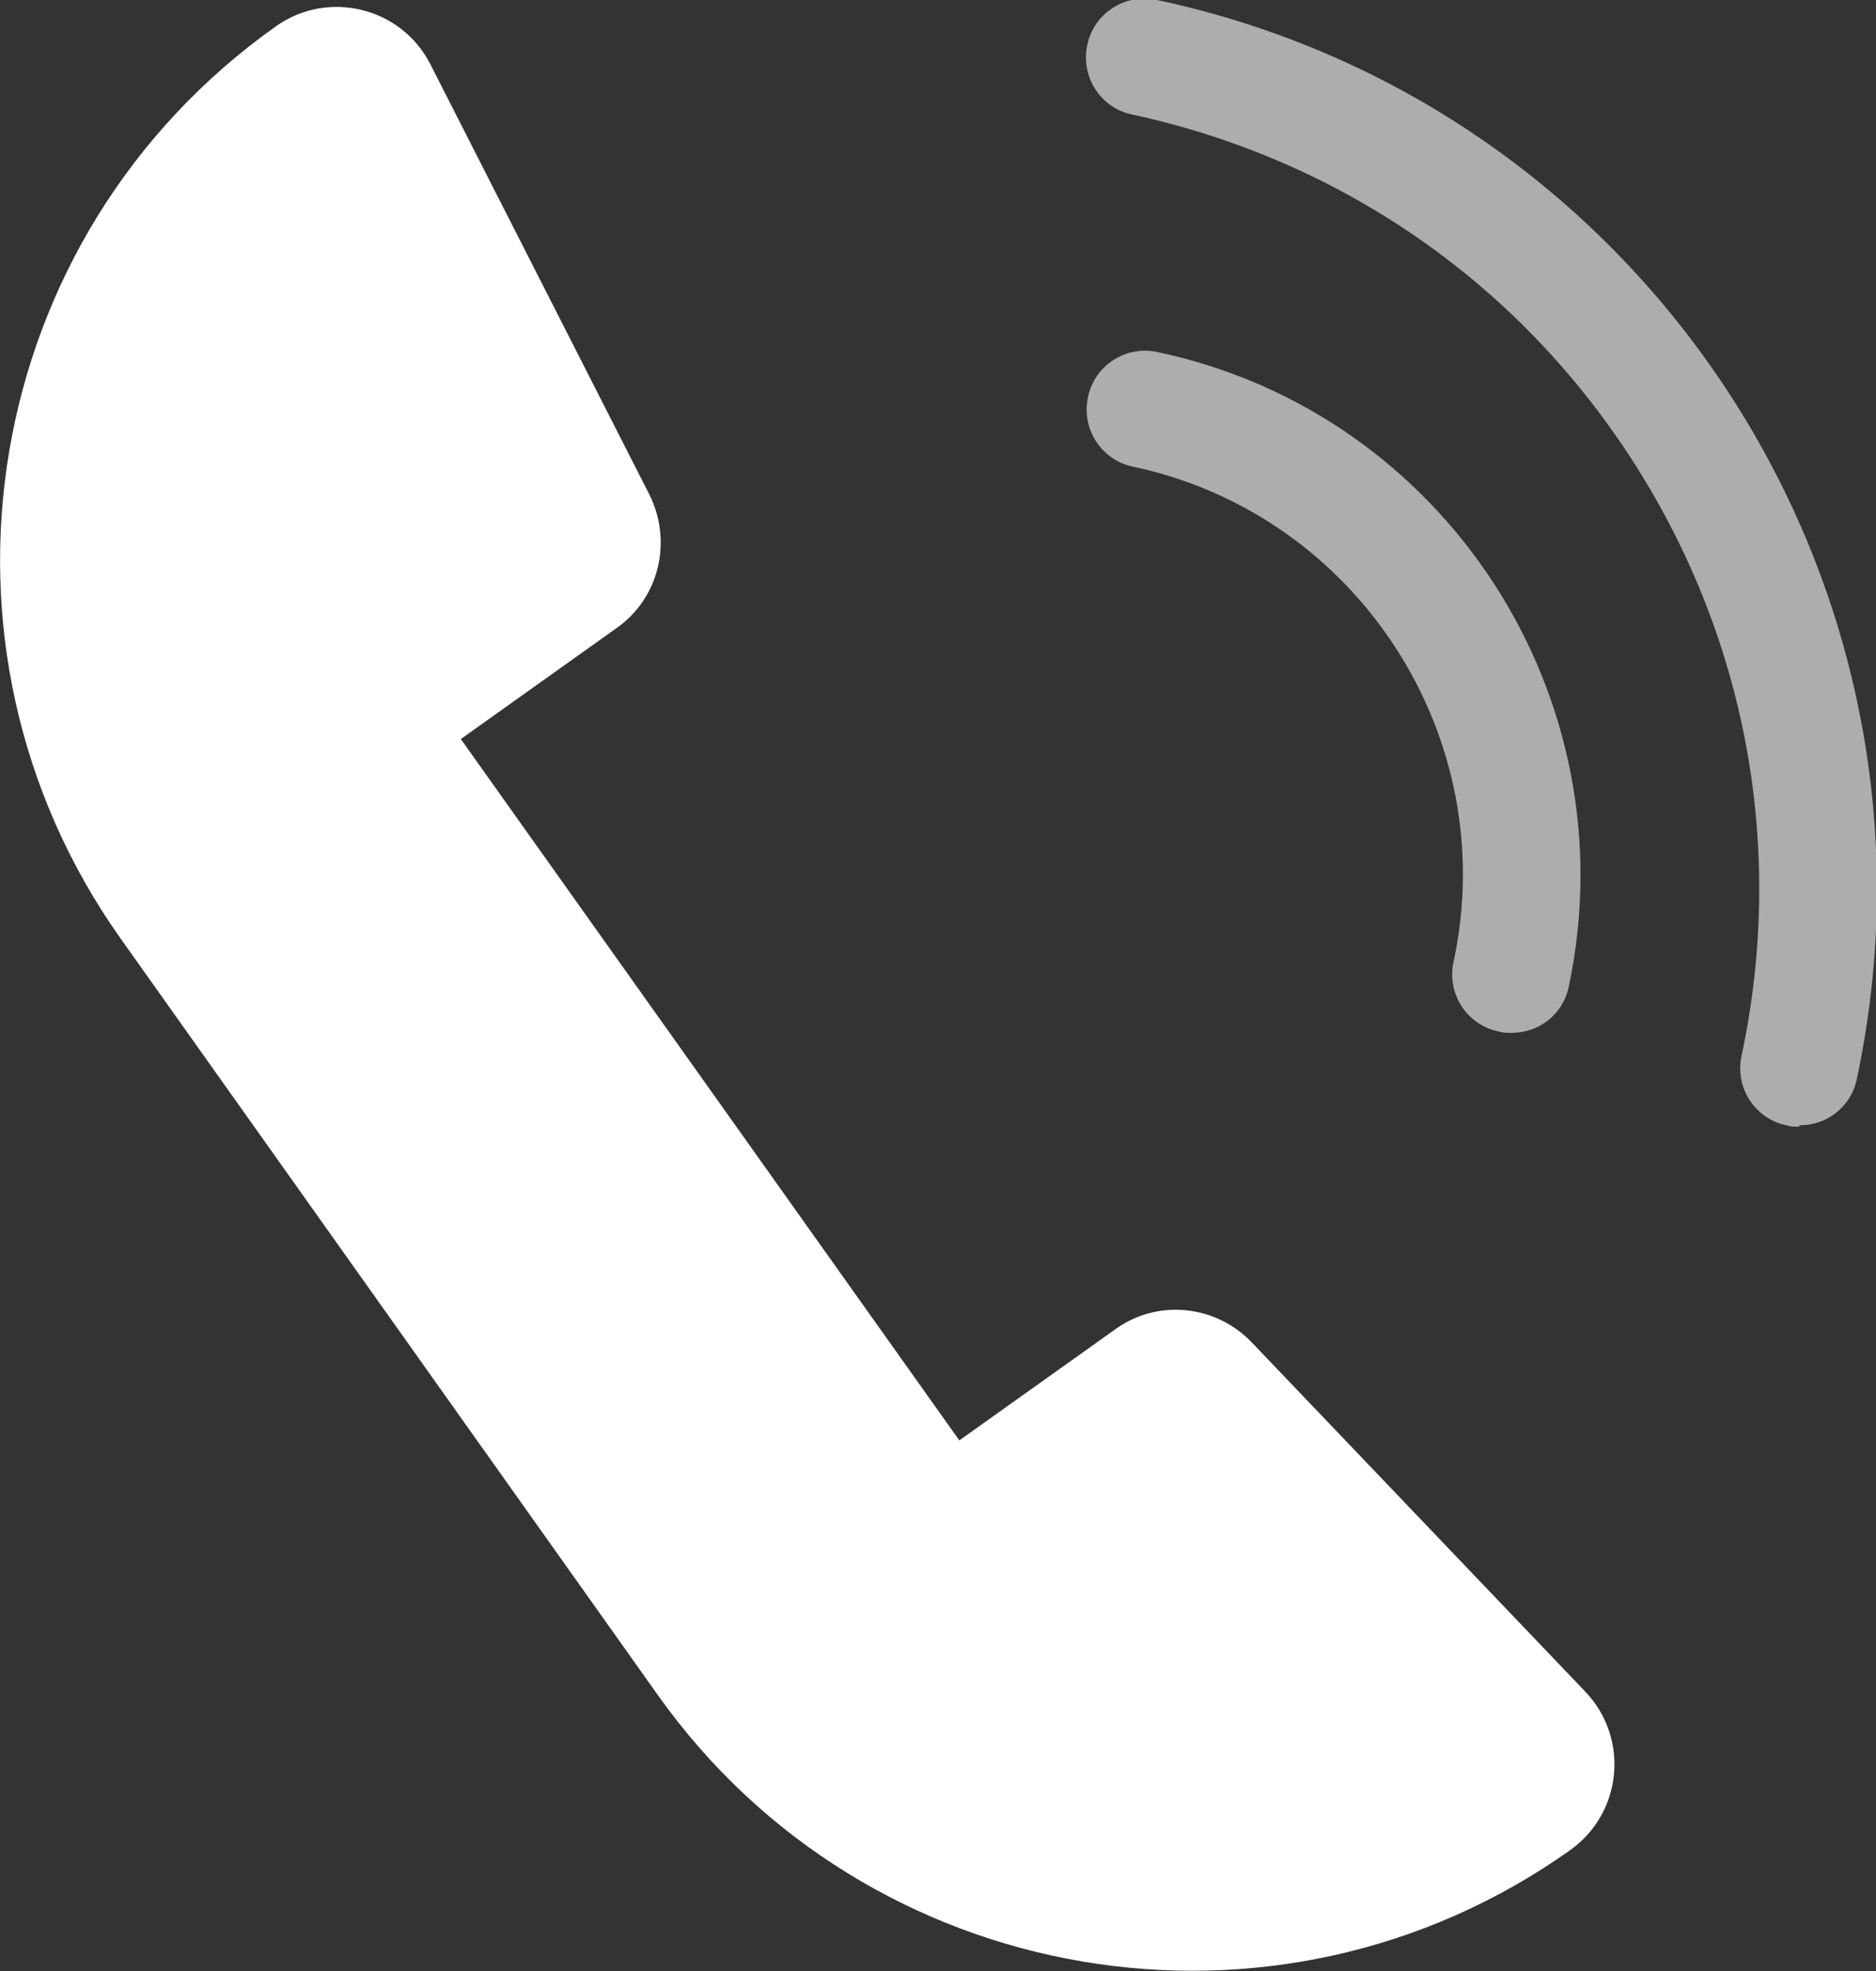 <?xml version="1.0" encoding="UTF-8"?>
<svg id="_레이어_2" data-name="레이어 2" xmlns="http://www.w3.org/2000/svg" viewBox="0 0 26.38 27.71">
  <rect x="0" y="0" width="26.38" height="27.71" fill="#333333" stroke="none"/>
  <defs>
    <style>
      .cls-1 {
        fill: #fff;
      }

      .cls-2 {
        opacity: .6;
      }
    </style>
  </defs>
  <g id="_레이어_1-2" data-name="레이어 1">
    <g>
      <path class="cls-1" d="M15.68,18.69l-2.19,1.56L6.48,10.39l2.19-1.56c.6-.42,.79-1.22,.46-1.88L6.05,.9C5.64,.1,4.61-.15,3.88,.37h0C-.27,3.31-1.24,9.06,1.7,13.2l7.55,10.63c2.94,4.14,8.69,5.12,12.83,2.18h0c.73-.52,.84-1.57,.21-2.23l-4.69-4.91c-.51-.53-1.33-.61-1.92-.18Z"/>
      <g class="cls-2">
        <path class="cls-1" d="M25.29,15.84c-.06,0-.11,0-.17-.02-.44-.09-.73-.53-.63-.98,.62-2.91,.07-5.89-1.55-8.39-1.62-2.5-4.11-4.21-7.02-4.84-.44-.09-.73-.53-.63-.98,.09-.44,.53-.73,.98-.63,6.9,1.47,11.31,8.28,9.84,15.17-.08,.39-.42,.65-.8,.65Z"/>
      </g>
      <g class="cls-2">
        <path class="cls-1" d="M21.24,14.52c-.06,0-.11,0-.17-.02-.44-.09-.73-.53-.63-.98,.68-3.16-1.35-6.29-4.51-6.96-.44-.09-.73-.53-.63-.98,.09-.44,.53-.73,.98-.63,4.05,.86,6.64,4.86,5.78,8.92-.08,.39-.42,.65-.8,.65Z"/>
      </g>
    </g>
  </g>
</svg>